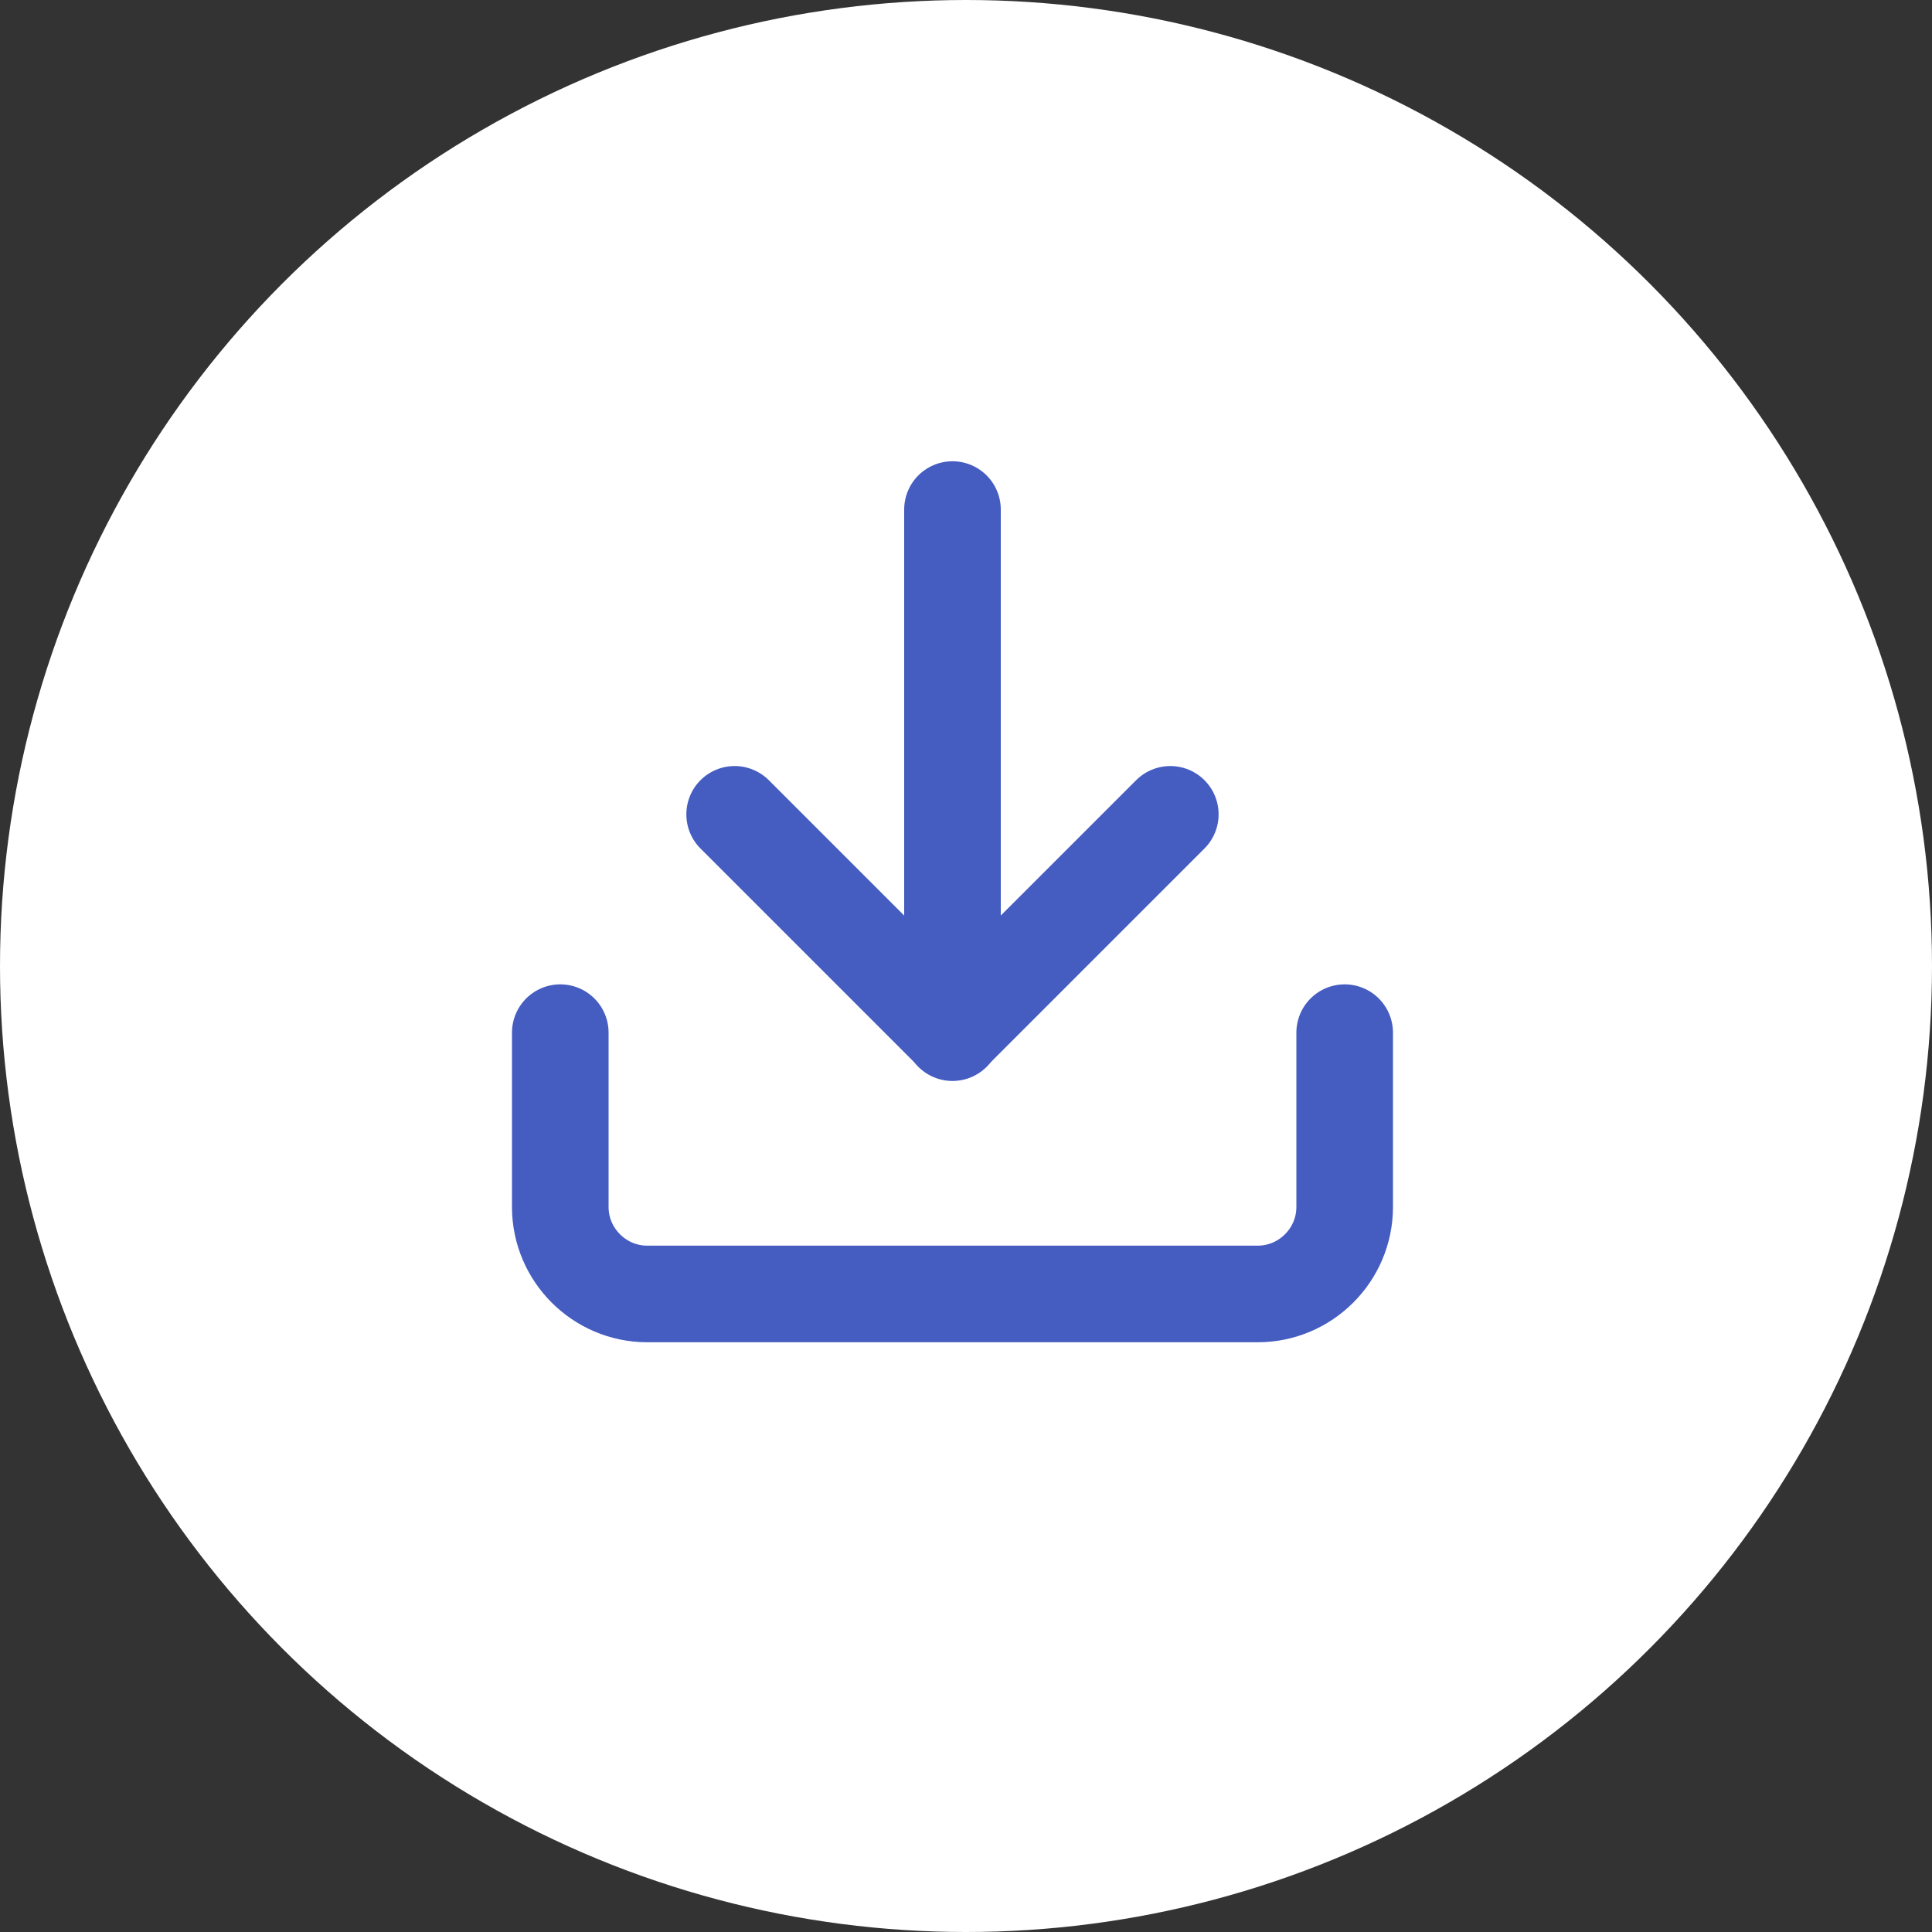 <?xml version="1.0" encoding="UTF-8"?><svg id="_レイヤー_2" xmlns="http://www.w3.org/2000/svg" viewBox="0 0 40 40"><rect x="0" y="0" width="40" height="40" fill="#333333" stroke="none"/><defs><style>.cls-1{fill:#fff;}.cls-2{fill:none;stroke:#455cc1;stroke-linecap:round;stroke-linejoin:round;stroke-width:2px;}</style></defs><g id="_レイヤー_1-2"><g id="_グループ_76"><circle id="_楕円形_6" class="cls-1" cx="20" cy="20" r="20"/><g id="Icon_feather-download"><path id="_パス_42" class="cls-2" d="m27.84,21.38v3.61c0,.99-.81,1.8-1.8,1.8h-12.64c-.99,0-1.8-.81-1.8-1.8v-3.61"/><path id="_パス_43" class="cls-2" d="m15.21,16.86l4.51,4.51,4.51-4.51"/><path id="_パス_44" class="cls-2" d="m19.72,21.38v-10.83"/></g></g></g></svg>